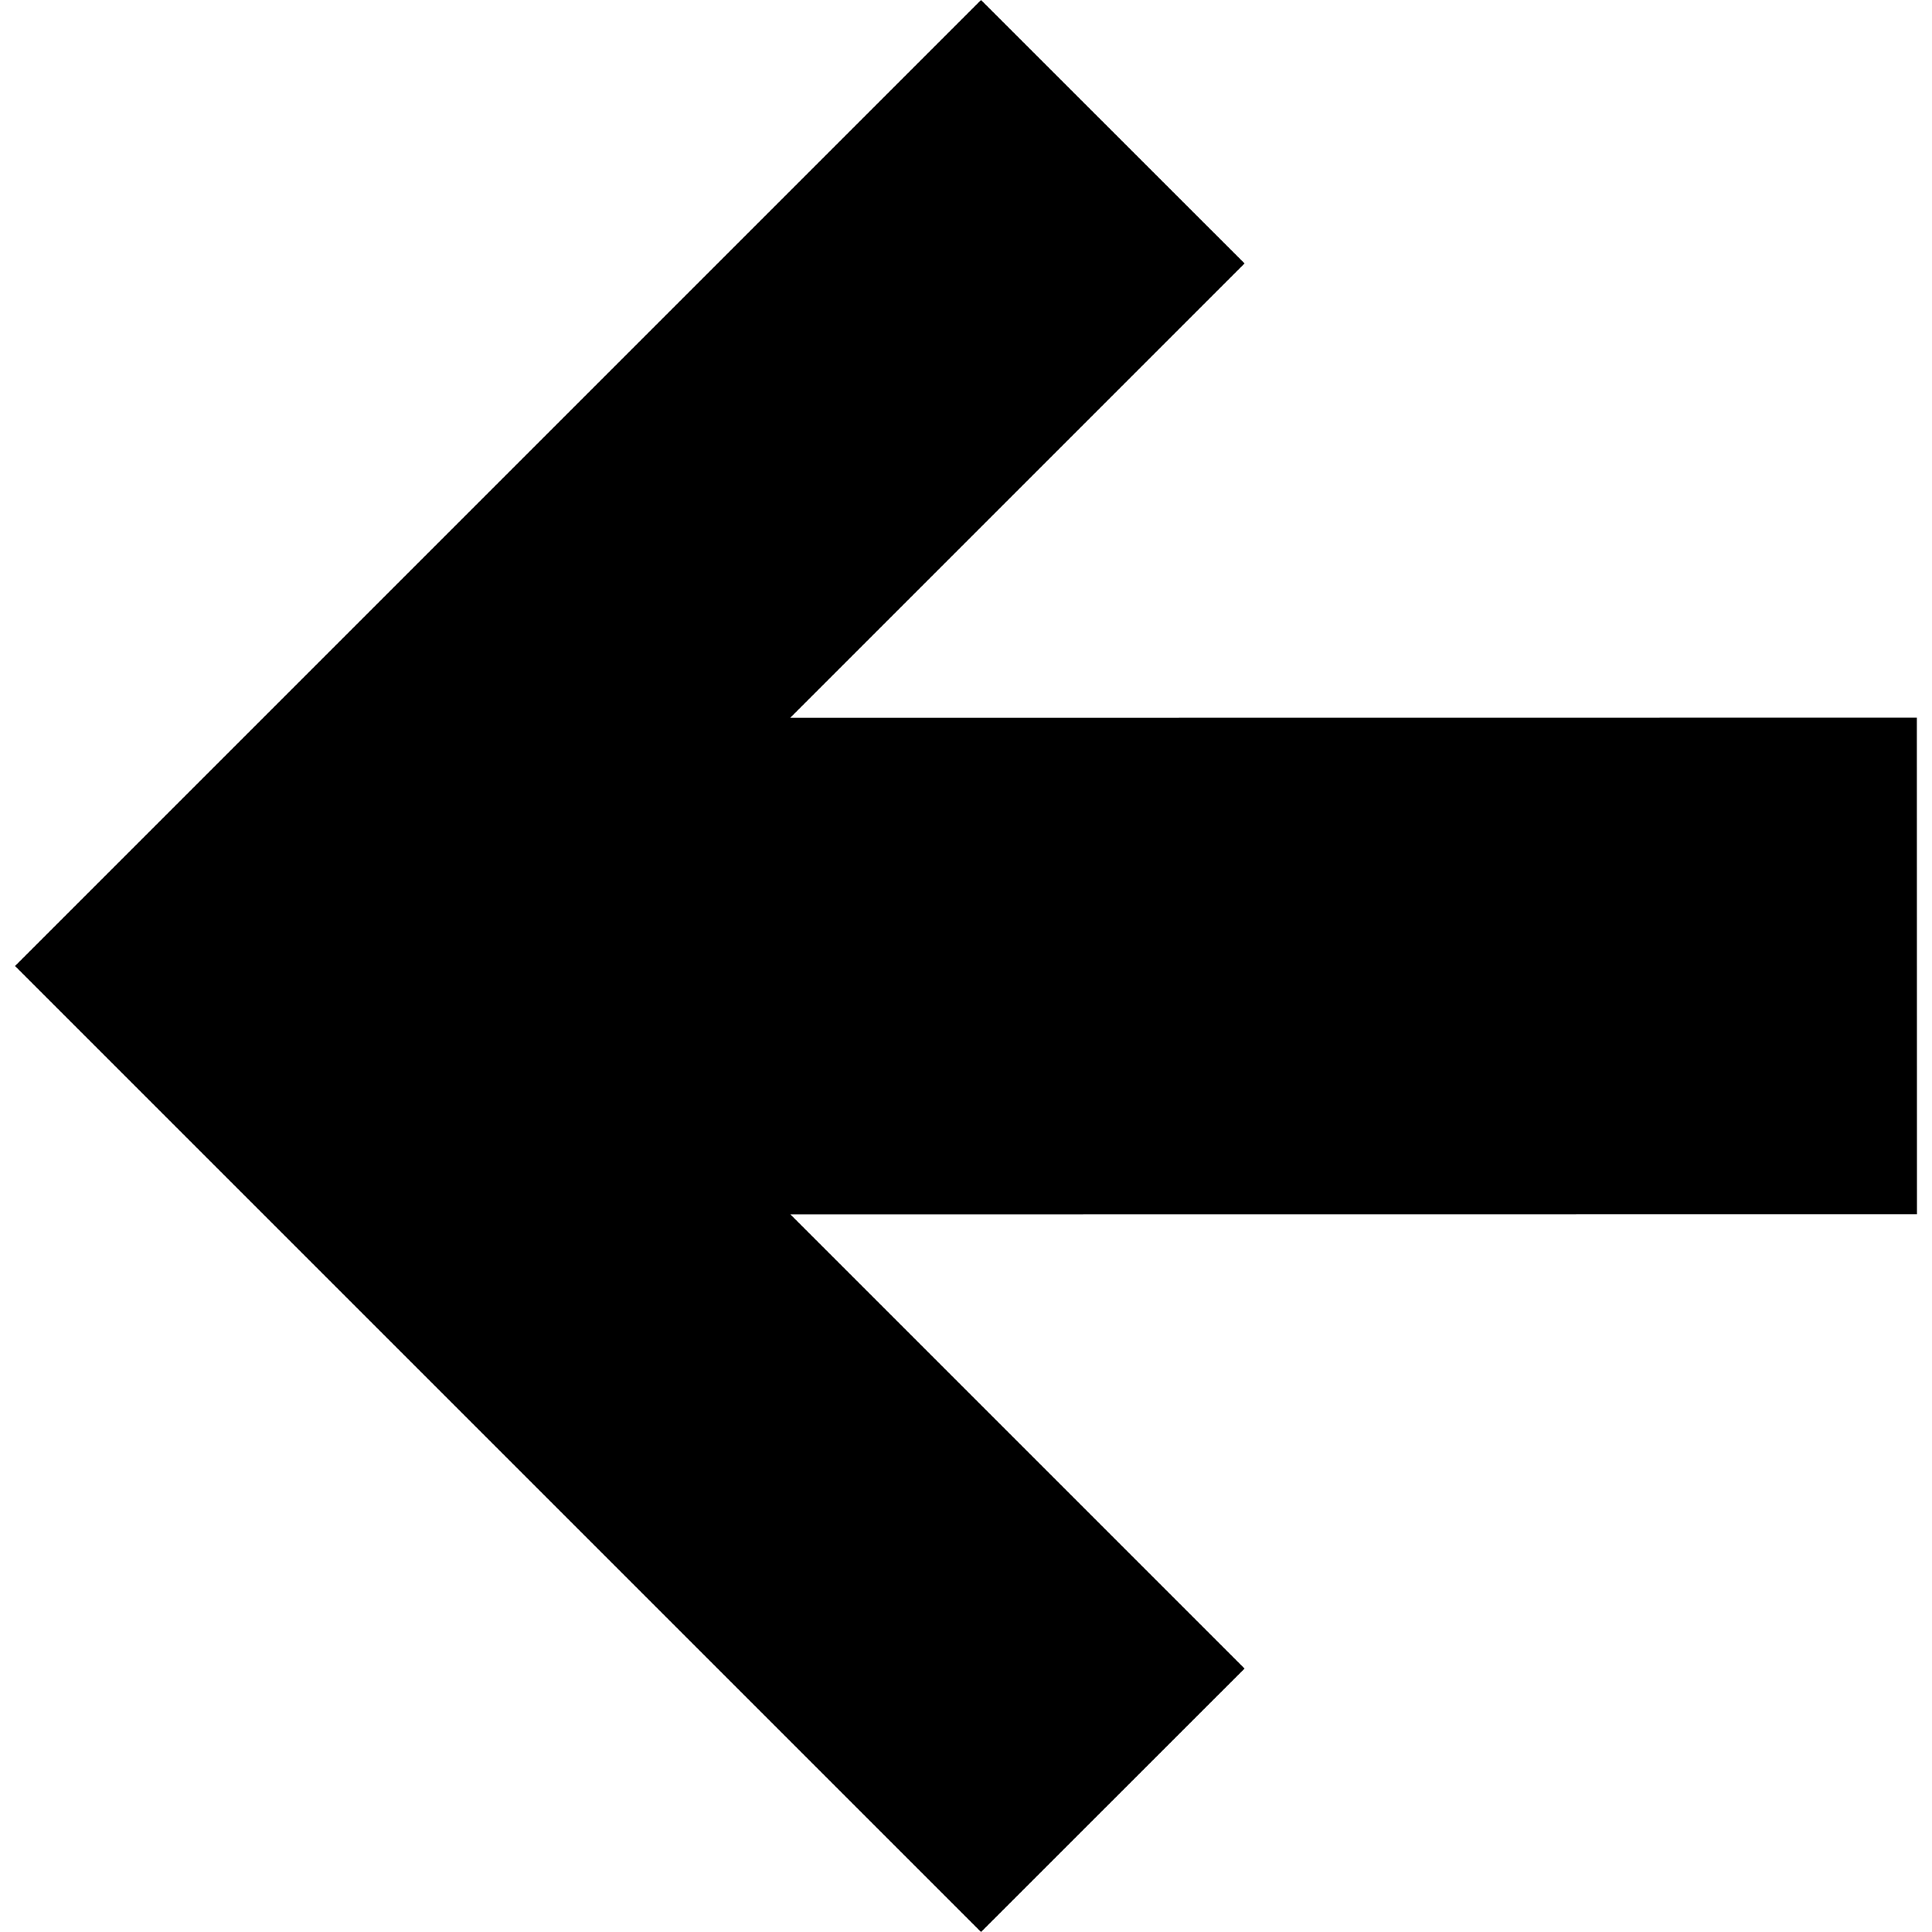 <?xml version="1.0" encoding="iso-8859-1"?>
<!-- Generator: Adobe Illustrator 16.0.0, SVG Export Plug-In . SVG Version: 6.00 Build 0)  -->
<!DOCTYPE svg PUBLIC "-//W3C//DTD SVG 1.1//EN" "http://www.w3.org/Graphics/SVG/1.1/DTD/svg11.dtd">
<svg version="1.1" id="Capa_1" xmlns="http://www.w3.org/2000/svg" xmlns:xlink="http://www.w3.org/1999/xlink" x="0px" y="0px"
	 width="497.812px" height="497.812px" viewBox="0 0 497.812 497.812" style="enable-background:new 0 0 497.812 497.812;"
	 xml:space="preserve">
<g>
	<path d="M203.656,312.906l117.032,117.031l-67.906,67.875L3.875,248.906L252.781,0l67.906,67.875L203.625,184.938l290.282-0.031
		l0.031,127.969L203.656,312.906z"/>
</g>
<g>
</g>
<g>
</g>
<g>
</g>
<g>
</g>
<g>
</g>
<g>
</g>
<g>
</g>
<g>
</g>
<g>
</g>
<g>
</g>
<g>
</g>
<g>
</g>
<g>
</g>
<g>
</g>
<g>
</g>
</svg>

